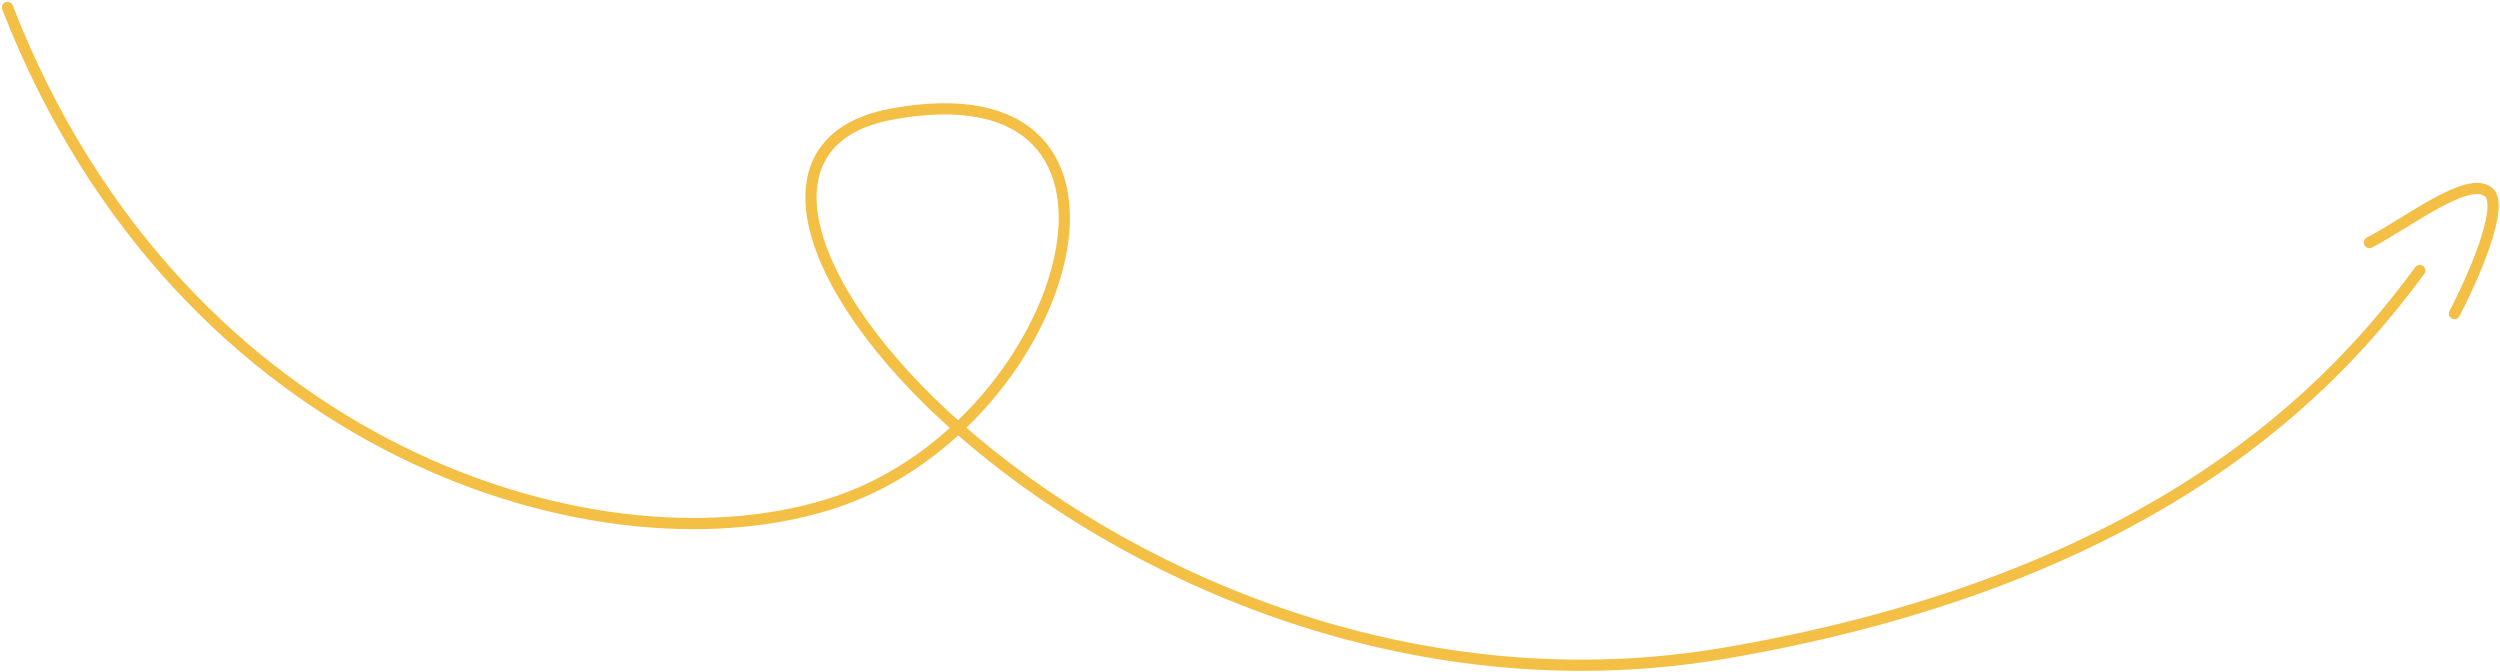 <svg width="670" height="180" viewBox="0 0 670 180" fill="none" xmlns="http://www.w3.org/2000/svg">
<path d="M2 2C48.606 121.735 162.588 155.801 224.898 134.259C287.208 112.717 315.577 16.529 239.082 30.556C162.588 44.583 300.098 202.88 462.5 175C579 155 626 103 648.5 72.5M635 65C645.638 59.489 661.342 46.965 666.915 51.474C671.373 55.081 662.693 74.686 657.796 84.037" stroke="#F3BF45" stroke-width="3" stroke-linecap="round"/>
</svg>
